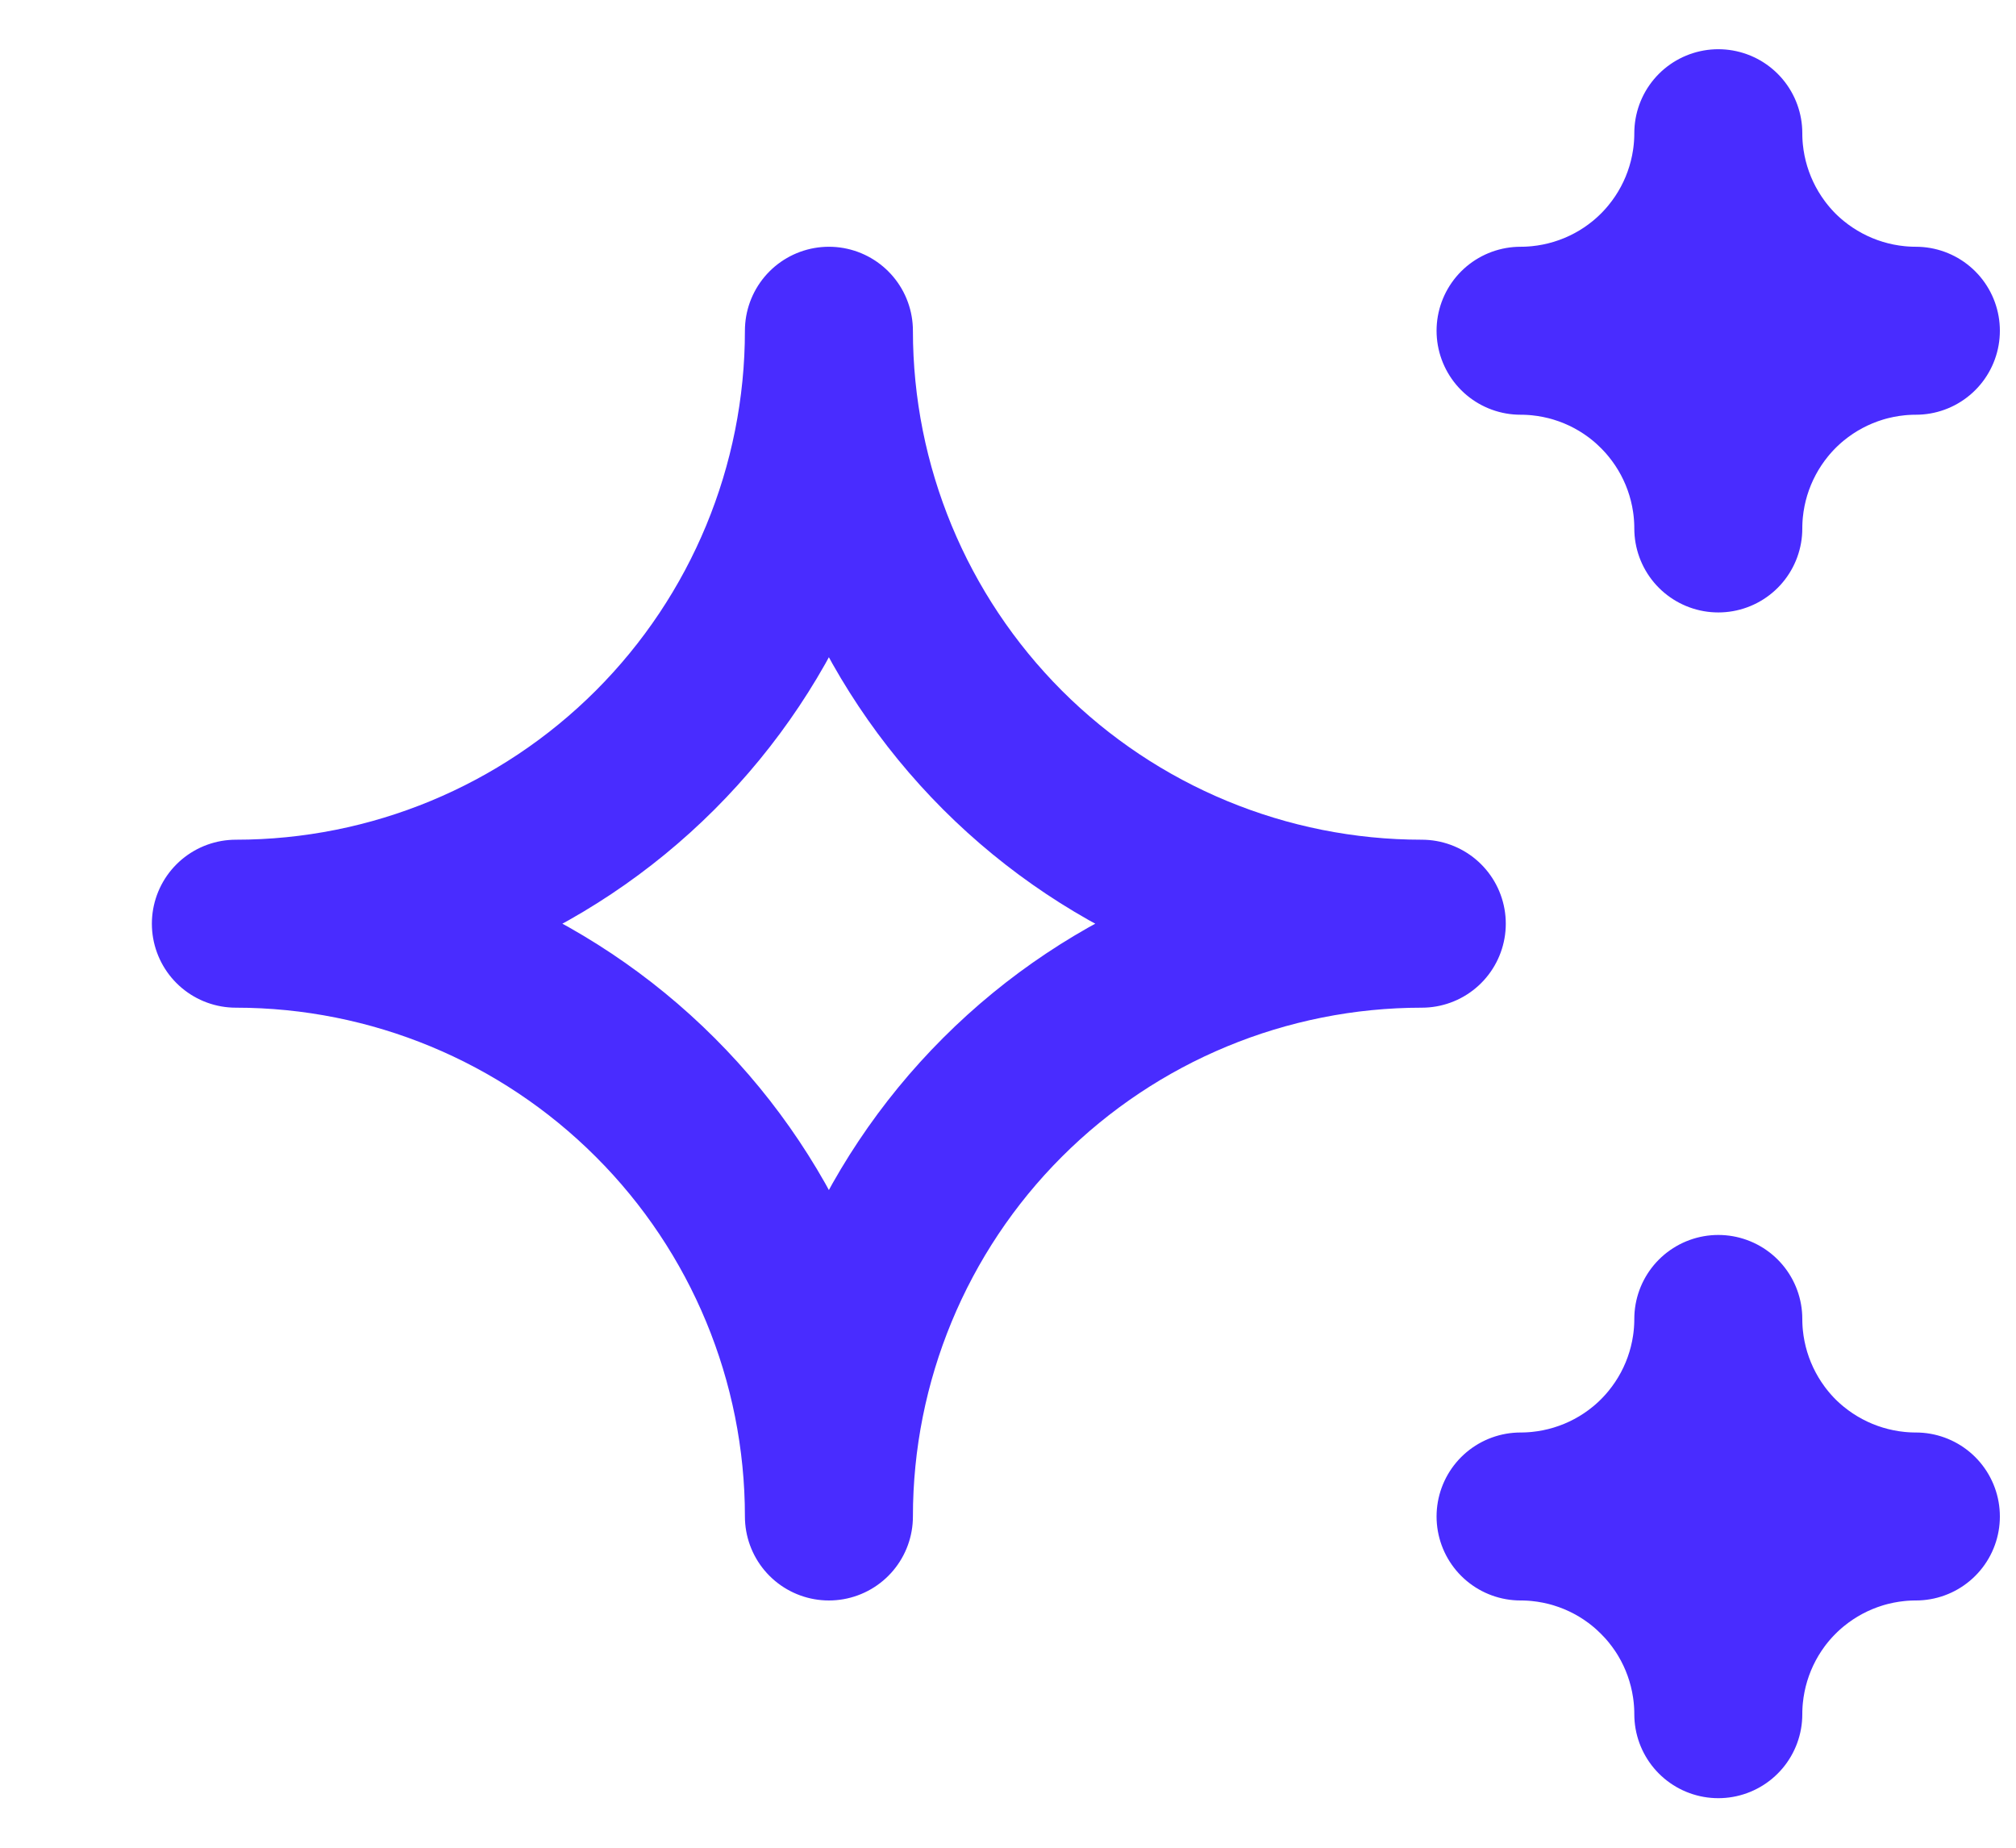 <svg width="12" height="11" viewBox="0 0 12 11" fill="none" xmlns="http://www.w3.org/2000/svg">
<path d="M9.051 9.028C9.363 9.028 9.663 9.152 9.883 9.373C10.104 9.593 10.228 9.893 10.228 10.205C10.228 9.893 10.352 9.593 10.572 9.373C10.793 9.152 11.092 9.028 11.404 9.028C11.092 9.028 10.793 8.904 10.572 8.684C10.352 8.463 10.228 8.164 10.228 7.852C10.228 8.164 10.104 8.463 9.883 8.684C9.663 8.904 9.363 9.028 9.051 9.028ZM9.051 1.969C9.363 1.969 9.663 2.093 9.883 2.314C10.104 2.535 10.228 2.834 10.228 3.146C10.228 2.834 10.352 2.535 10.572 2.314C10.793 2.093 11.092 1.969 11.404 1.969C11.092 1.969 10.793 1.845 10.572 1.625C10.352 1.404 10.228 1.105 10.228 0.793C10.228 1.105 10.104 1.404 9.883 1.625C9.663 1.845 9.363 1.969 9.051 1.969ZM4.934 9.028C4.934 8.092 5.306 7.194 5.967 6.533C6.629 5.871 7.527 5.499 8.463 5.499C7.527 5.499 6.629 5.127 5.967 4.465C5.306 3.803 4.934 2.905 4.934 1.969C4.934 2.905 4.562 3.803 3.9 4.465C3.238 5.127 2.34 5.499 1.404 5.499C2.34 5.499 3.238 5.871 3.9 6.533C4.562 7.194 4.934 8.092 4.934 9.028Z" stroke="#492CFF" stroke-linecap="round" stroke-linejoin="round"/>
</svg>
